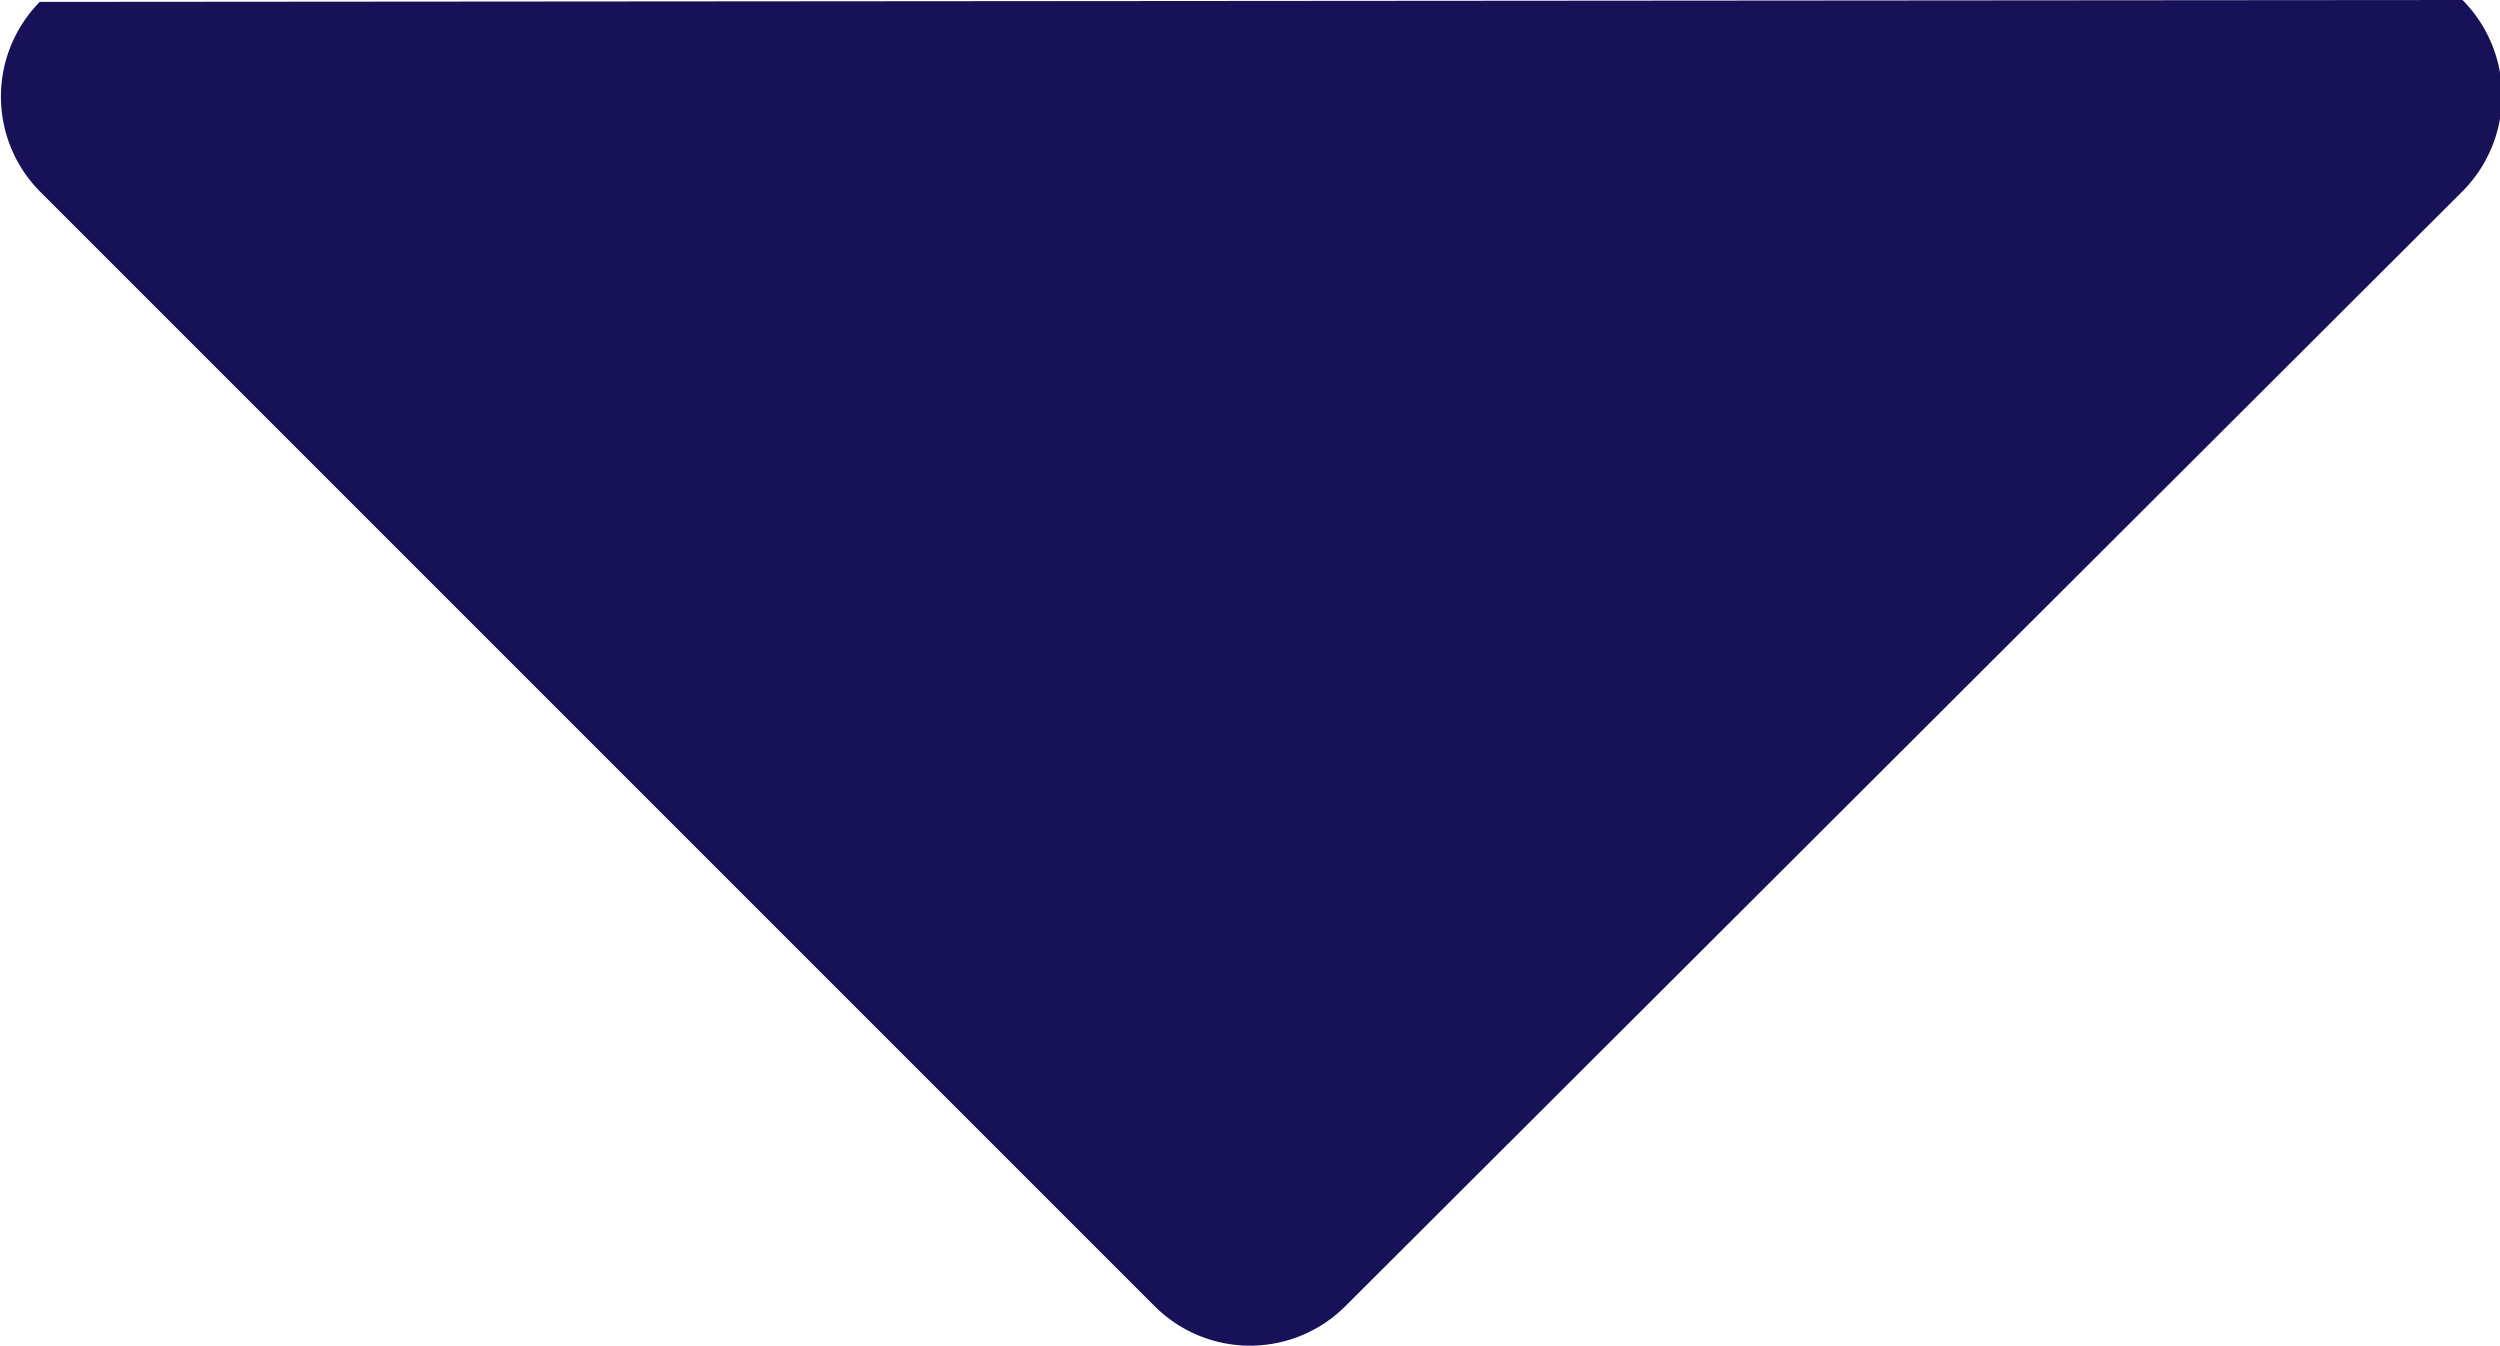 <svg xmlns="http://www.w3.org/2000/svg" viewBox="0 0 65.99 35.52"><g data-name="レイヤー 2"><path d="M65 0a3.58 3.58 0 0 1 0 5.05L35.52 34.47a3.56 3.56 0 0 1-5.05 0L1.05 5.05a3.56 3.56 0 0 1 0-5z" fill="#171258" data-name="レイヤー 1"/></g></svg>